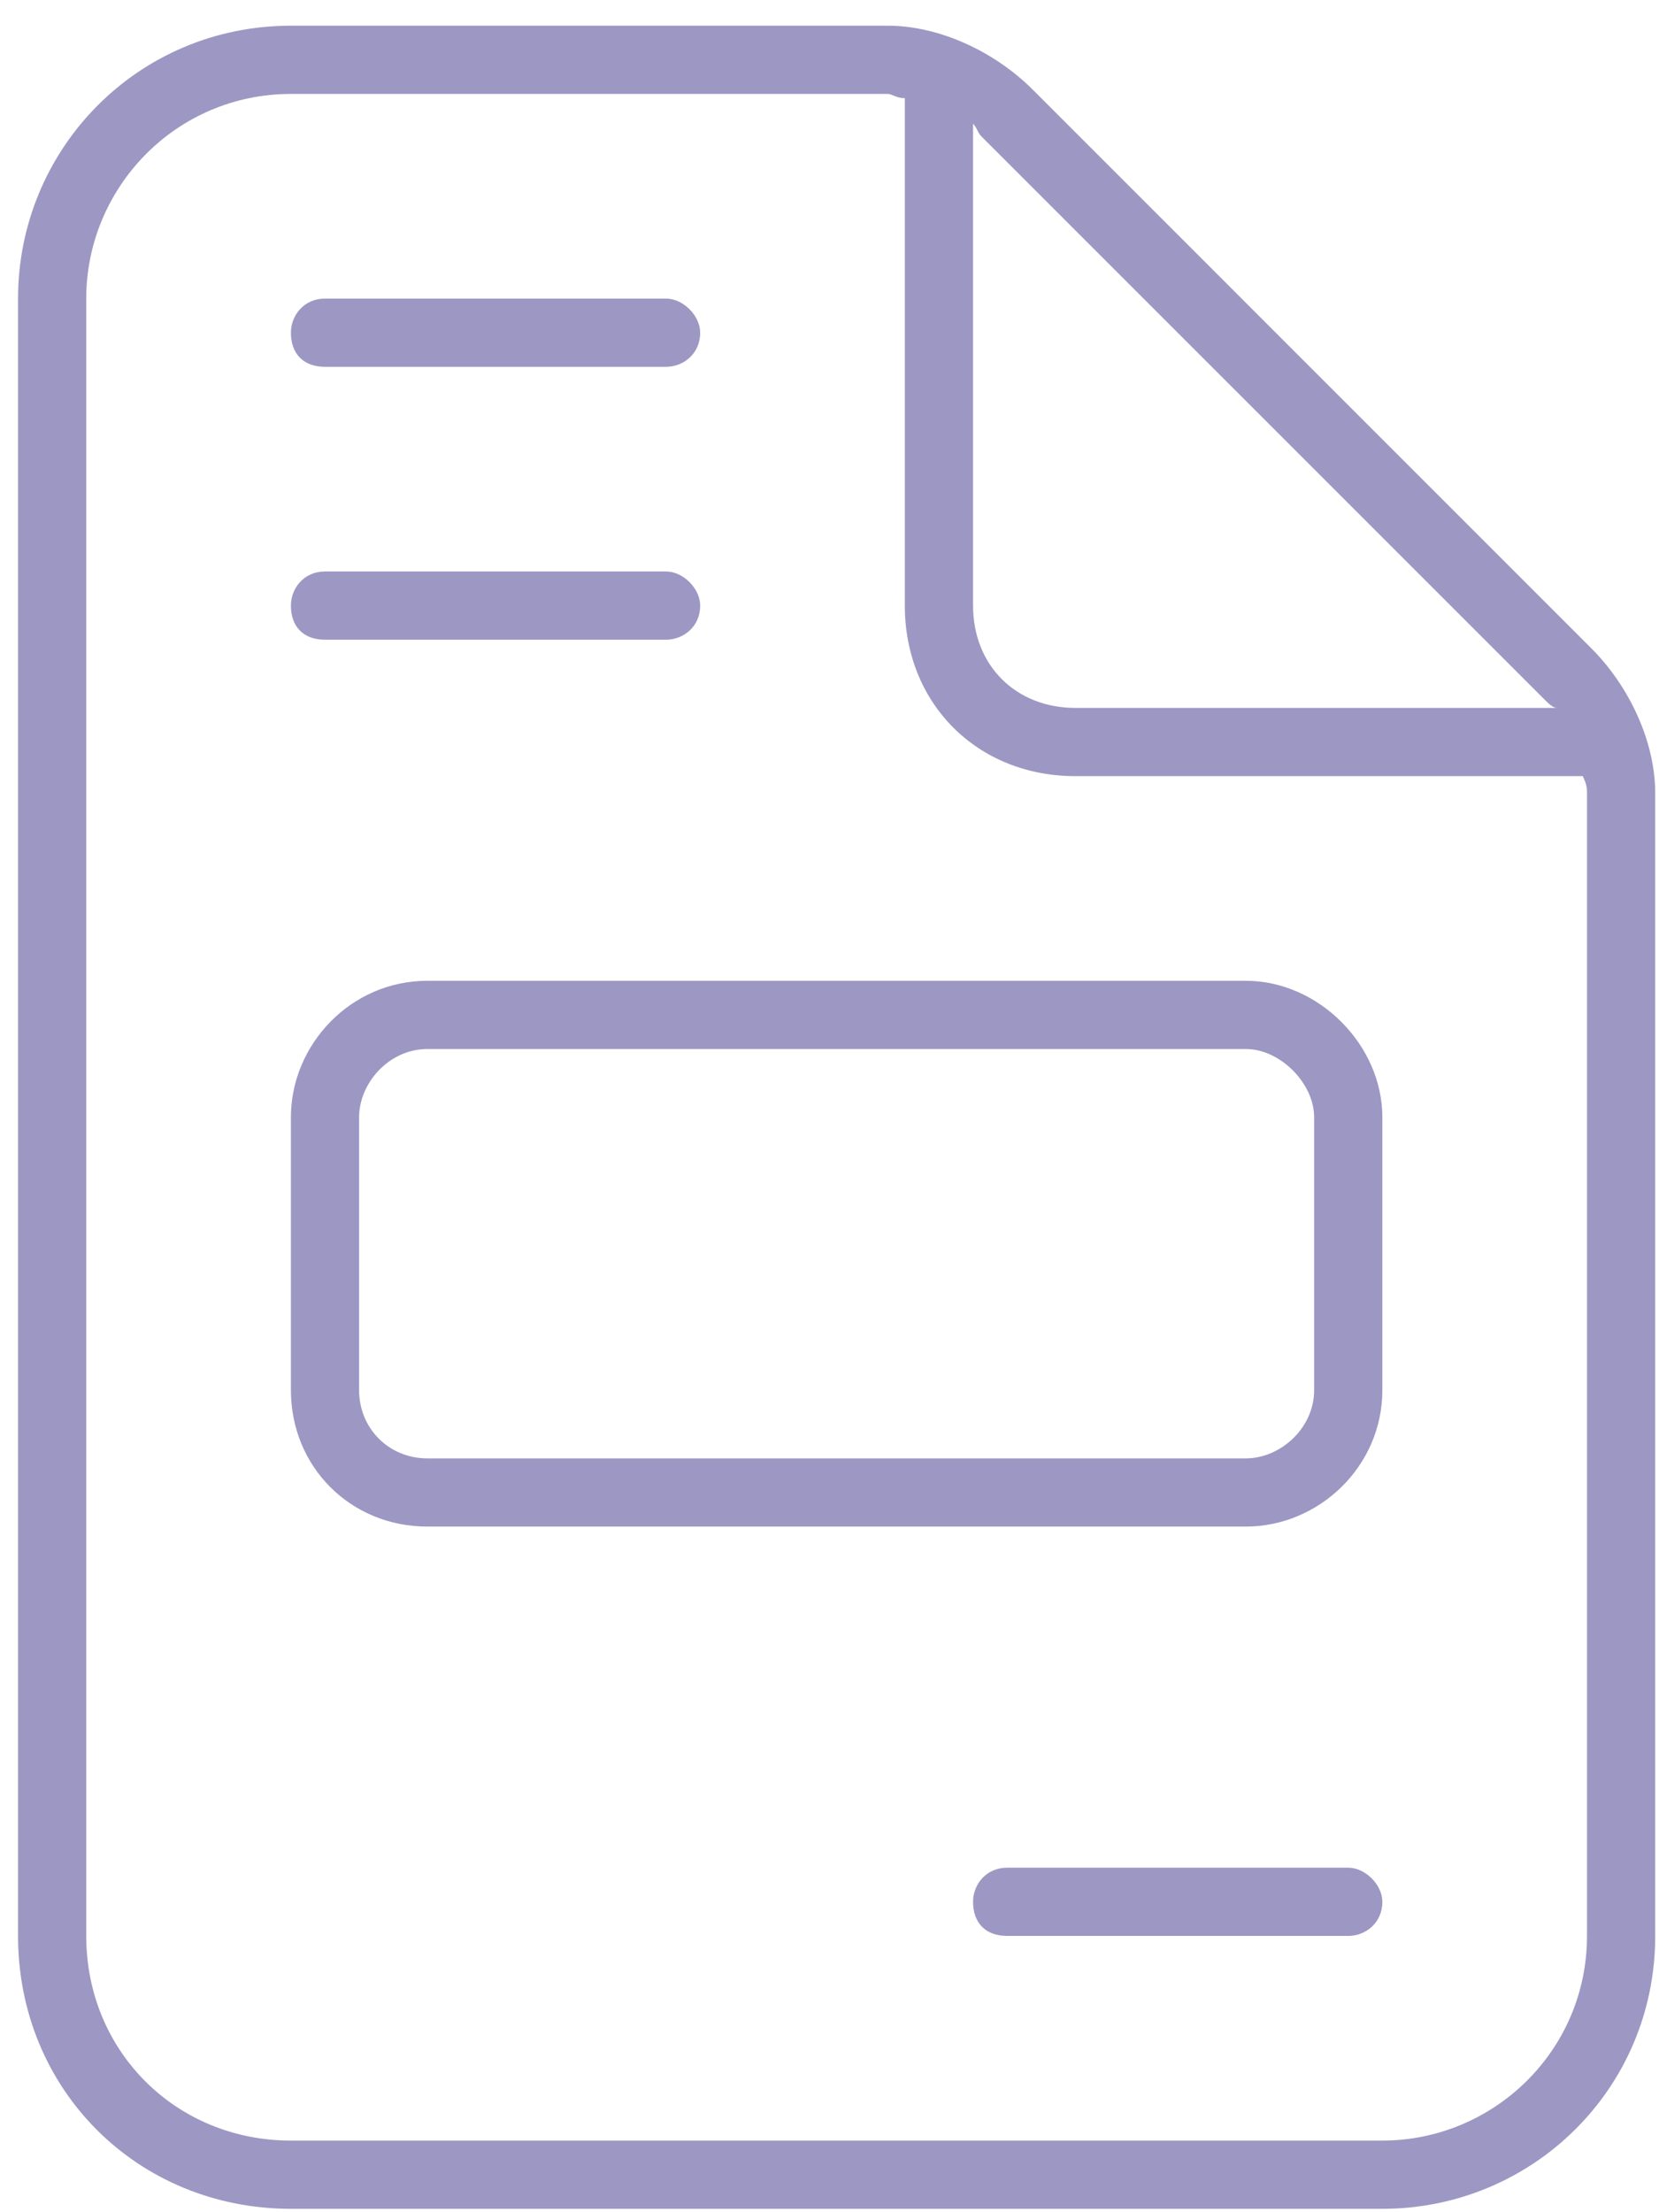 <svg xmlns="http://www.w3.org/2000/svg" width="57" height="76" viewBox="0 0 57 76" fill="none"><path d="M9.995 73.539H47.495C51.303 73.539 54.526 70.463 54.526 66.508V27.25C54.526 27.104 54.526 26.957 54.379 26.664H36.948C33.579 26.664 31.088 24.174 31.088 20.805V3.373C30.795 3.373 30.649 3.227 30.502 3.227H9.995C6.04 3.227 2.963 6.449 2.963 10.258V66.508C2.963 70.463 6.04 73.539 9.995 73.539ZM53.061 24.027L33.725 4.692C33.579 4.545 33.579 4.399 33.432 4.252V20.805C33.432 22.856 34.897 24.32 36.948 24.32H53.501C53.354 24.32 53.208 24.174 53.061 24.027ZM9.995 0.883H30.502C32.26 0.883 34.165 1.762 35.483 3.08L54.672 22.27C55.991 23.588 56.87 25.492 56.87 27.25V66.508C56.87 71.781 52.622 75.883 47.495 75.883H9.995C4.721 75.883 0.62 71.781 0.62 66.508V10.258C0.62 5.131 4.721 0.883 9.995 0.883ZM9.995 11.43C9.995 10.844 10.434 10.258 11.166 10.258H22.885C23.471 10.258 24.057 10.844 24.057 11.43C24.057 12.162 23.471 12.602 22.885 12.602H11.166C10.434 12.602 9.995 12.162 9.995 11.43ZM9.995 20.805C9.995 20.219 10.434 19.633 11.166 19.633H22.885C23.471 19.633 24.057 20.219 24.057 20.805C24.057 21.537 23.471 21.977 22.885 21.977H11.166C10.434 21.977 9.995 21.537 9.995 20.805ZM33.432 65.336C33.432 64.75 33.872 64.164 34.604 64.164H46.323C46.909 64.164 47.495 64.75 47.495 65.336C47.495 66.069 46.909 66.508 46.323 66.508H34.604C33.872 66.508 33.432 66.069 33.432 65.336ZM42.807 36.039H14.682C13.364 36.039 12.338 37.211 12.338 38.383V47.758C12.338 49.076 13.364 50.102 14.682 50.102H42.807C43.979 50.102 45.151 49.076 45.151 47.758V38.383C45.151 37.211 43.979 36.039 42.807 36.039ZM14.682 33.695H42.807C45.297 33.695 47.495 35.893 47.495 38.383V47.758C47.495 50.395 45.297 52.445 42.807 52.445H14.682C12.045 52.445 9.995 50.395 9.995 47.758V38.383C9.995 35.893 12.045 33.695 14.682 33.695Z" fill="#9D97C4"></path></svg>